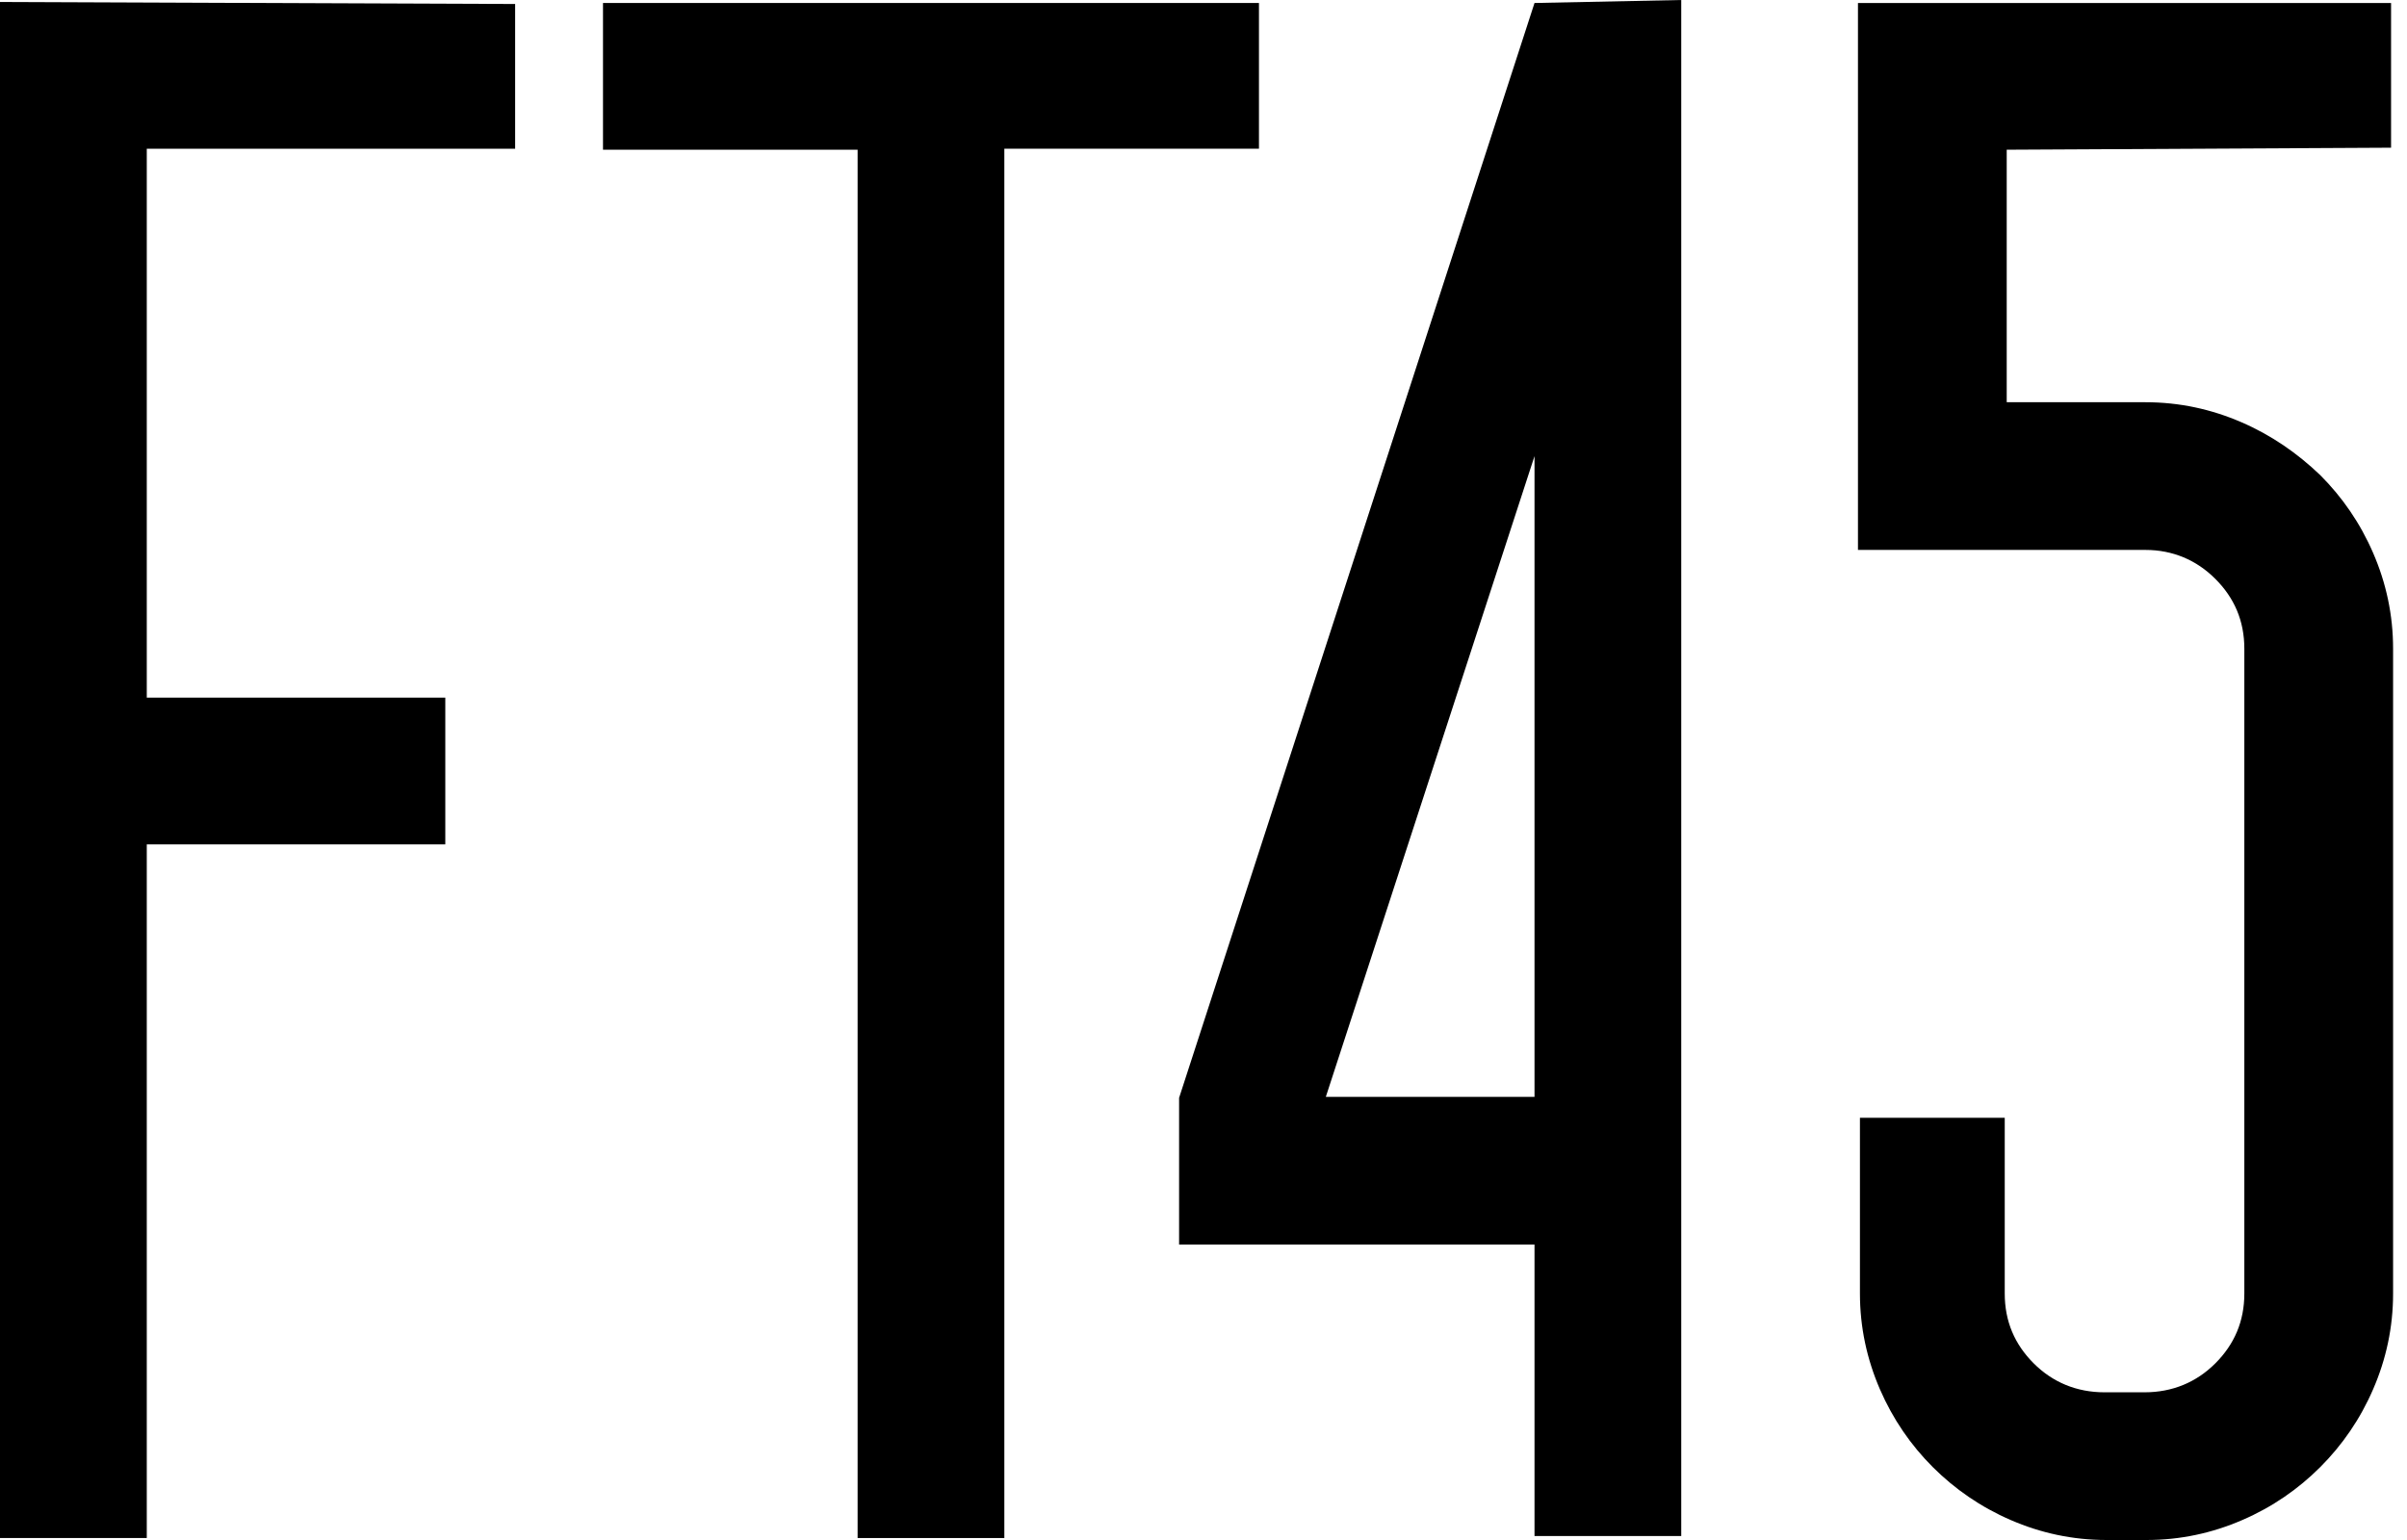 <?xml version="1.0" encoding="UTF-8"?>
<!DOCTYPE svg PUBLIC "-//W3C//DTD SVG 1.1//EN" "http://www.w3.org/Graphics/SVG/1.1/DTD/svg11.dtd">
<svg version="1.1" xmlns="http://www.w3.org/2000/svg" xmlns:xlink="http://www.w3.org/1999/xlink" x="0" y="0" width="50" height="32" viewBox="0, 0, 50, 32">
  <g id="Layer_1">
    <g>
      <path d="M10.701,0.083 L10.701,3.09 L3.049,3.09 L3.049,14.496 L9.25,14.496 L9.25,17.545 L3.049,17.545 L3.049,31.959 L0,31.959 L0,0.041 L10.701,0.083 z" fill="#000000"/>
      <path d="M26.152,0.041 L26.152,3.09 L20.863,3.09 L20.863,31.959 L17.815,31.959 L17.815,3.111 L12.526,3.111 L12.526,0.062 L26.152,0.062 z" fill="#000000"/>
      <path d="M34.924,-0 L34.924,31.917 L31.876,31.917 L31.876,25.861 L24.493,25.861 L24.493,22.813 L31.876,0.062 L34.924,-0 z M31.876,9.478 L27.541,22.792 L31.876,22.792 L31.876,9.478 z" fill="#000000"/>
      <path d="M41.685,3.111 L41.685,8.358 L44.568,8.358 C45.273,8.358 45.936,8.503 46.559,8.773 C47.181,9.042 47.72,9.415 48.197,9.872 C48.653,10.328 49.027,10.867 49.296,11.489 C49.566,12.111 49.711,12.775 49.711,13.48 L49.711,26.878 C49.711,27.583 49.566,28.246 49.296,28.868 C49.027,29.491 48.653,30.03 48.197,30.486 C47.741,30.942 47.202,31.316 46.579,31.585 C45.957,31.855 45.294,32 44.588,32 L43.759,32 C43.054,32 42.39,31.855 41.768,31.585 C41.146,31.316 40.607,30.942 40.15,30.486 C39.694,30.03 39.321,29.491 39.051,28.868 C38.782,28.246 38.636,27.583 38.636,26.878 L38.636,23.227 L41.644,23.227 L41.644,26.878 C41.644,27.458 41.851,27.935 42.245,28.329 C42.639,28.723 43.137,28.931 43.717,28.931 L44.547,28.931 C45.128,28.931 45.625,28.723 46.019,28.329 C46.413,27.935 46.621,27.458 46.621,26.878 L46.621,13.48 C46.621,12.9 46.413,12.423 46.019,12.029 C45.625,11.634 45.128,11.427 44.568,11.427 L38.595,11.427 L38.595,0.062 L49.669,0.062 L49.669,3.069 L41.685,3.111 z" fill="#000000"/>
    </g>
  </g>
</svg>
